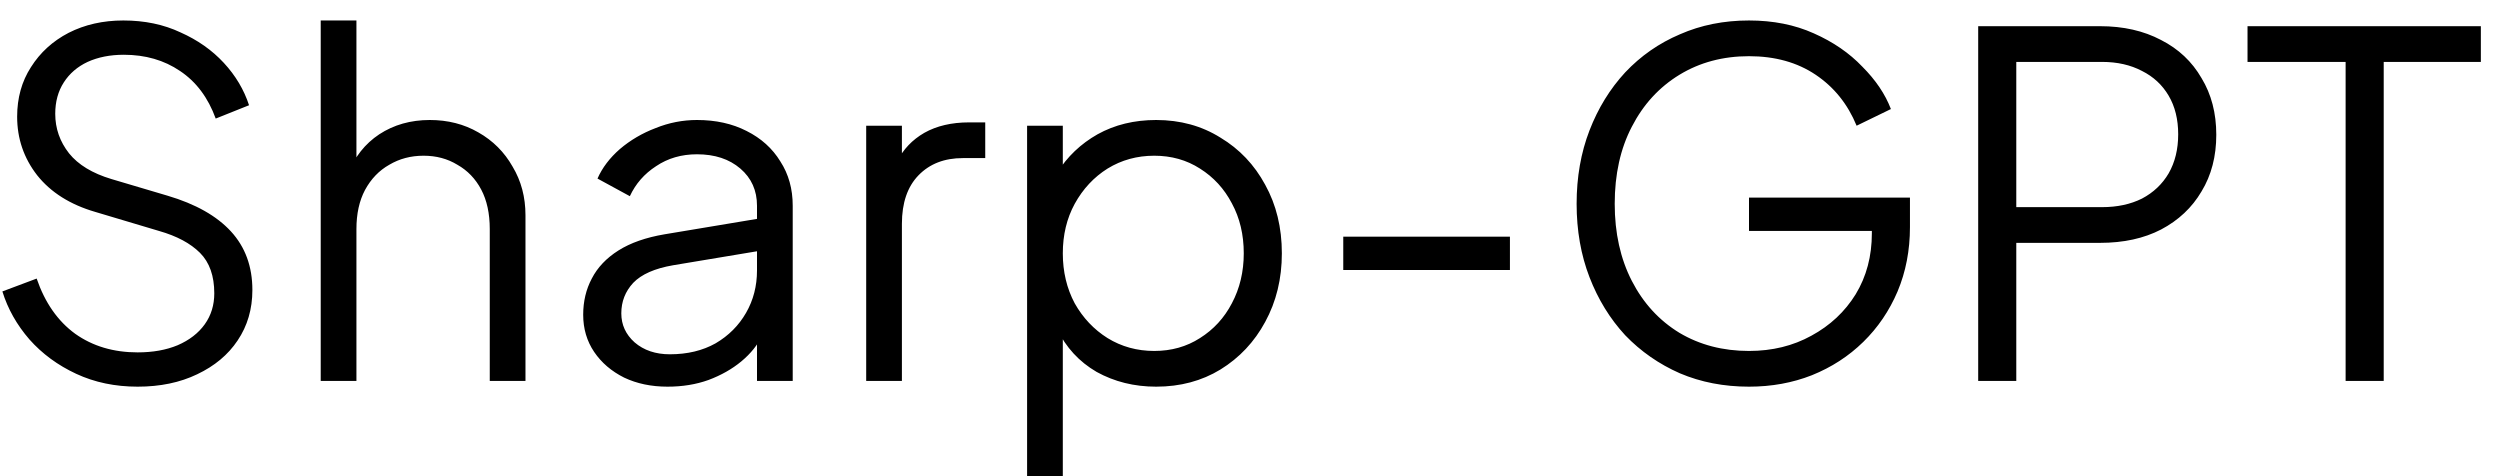 <svg width="105" height="20" viewBox="0 0 105 20" fill="none" xmlns="http://www.w3.org/2000/svg">
<path d="M5.78 16.24C4.833 16.24 3.973 16.06 3.2 15.7C2.427 15.34 1.773 14.86 1.24 14.26C0.707 13.647 0.327 12.973 0.1 12.24L1.54 11.7C1.887 12.713 2.427 13.487 3.16 14.02C3.893 14.54 4.767 14.8 5.78 14.8C6.42 14.8 6.98 14.7 7.46 14.5C7.953 14.287 8.333 13.993 8.6 13.62C8.867 13.247 9 12.813 9 12.32C9 11.587 8.8 11.02 8.4 10.62C8 10.22 7.427 9.913 6.68 9.7L4 8.9C2.947 8.593 2.133 8.08 1.56 7.36C1 6.64 0.72 5.82 0.72 4.9C0.72 4.113 0.913 3.42 1.3 2.82C1.687 2.207 2.213 1.727 2.88 1.38C3.56 1.033 4.327 0.86 5.18 0.86C6.073 0.86 6.873 1.027 7.58 1.36C8.3 1.68 8.907 2.107 9.4 2.64C9.893 3.173 10.247 3.767 10.46 4.42L9.06 4.98C8.74 4.1 8.24 3.433 7.56 2.98C6.893 2.527 6.107 2.3 5.2 2.3C4.627 2.3 4.12 2.4 3.68 2.6C3.253 2.8 2.92 3.087 2.68 3.46C2.44 3.833 2.32 4.273 2.32 4.78C2.32 5.393 2.513 5.947 2.9 6.44C3.287 6.92 3.88 7.28 4.68 7.52L7.04 8.22C8.213 8.567 9.1 9.067 9.7 9.72C10.3 10.373 10.6 11.193 10.6 12.18C10.6 12.98 10.393 13.687 9.98 14.3C9.58 14.9 9.013 15.373 8.28 15.72C7.56 16.067 6.727 16.24 5.78 16.24ZM13.47 16V0.86H14.97V7.36L14.63 7.28C14.896 6.587 15.33 6.04 15.93 5.64C16.543 5.24 17.25 5.04 18.05 5.04C18.81 5.04 19.49 5.213 20.09 5.56C20.703 5.907 21.183 6.387 21.53 7C21.89 7.6 22.07 8.28 22.07 9.04V16H20.57V9.62C20.57 8.967 20.45 8.413 20.21 7.96C19.97 7.507 19.636 7.16 19.21 6.92C18.796 6.667 18.323 6.54 17.79 6.54C17.256 6.54 16.776 6.667 16.35 6.92C15.923 7.16 15.583 7.513 15.33 7.98C15.09 8.433 14.97 8.98 14.97 9.62V16H13.47ZM28.035 16.24C27.355 16.24 26.748 16.113 26.215 15.86C25.681 15.593 25.261 15.233 24.954 14.78C24.648 14.327 24.494 13.807 24.494 13.22C24.494 12.66 24.614 12.153 24.855 11.7C25.095 11.233 25.468 10.84 25.974 10.52C26.481 10.2 27.128 9.973 27.915 9.84L32.114 9.14V10.5L28.274 11.14C27.501 11.273 26.941 11.52 26.595 11.88C26.261 12.24 26.095 12.667 26.095 13.16C26.095 13.64 26.281 14.047 26.654 14.38C27.041 14.713 27.535 14.88 28.134 14.88C28.868 14.88 29.508 14.727 30.055 14.42C30.601 14.1 31.028 13.673 31.334 13.14C31.641 12.607 31.794 12.013 31.794 11.36V8.64C31.794 8 31.561 7.48 31.095 7.08C30.628 6.68 30.021 6.48 29.274 6.48C28.621 6.48 28.048 6.647 27.555 6.98C27.061 7.3 26.695 7.72 26.454 8.24L25.095 7.5C25.294 7.047 25.608 6.633 26.035 6.26C26.474 5.887 26.974 5.593 27.535 5.38C28.095 5.153 28.674 5.04 29.274 5.04C30.061 5.04 30.755 5.193 31.355 5.5C31.968 5.807 32.441 6.233 32.775 6.78C33.121 7.313 33.294 7.933 33.294 8.64V16H31.794V13.86L32.014 14.08C31.828 14.48 31.535 14.847 31.134 15.18C30.748 15.5 30.288 15.76 29.755 15.96C29.235 16.147 28.661 16.24 28.035 16.24ZM36.38 16V5.28H37.88V7.04L37.68 6.78C37.933 6.273 38.313 5.873 38.82 5.58C39.34 5.287 39.967 5.14 40.7 5.14H41.38V6.64H40.44C39.666 6.64 39.047 6.88 38.58 7.36C38.113 7.84 37.88 8.52 37.88 9.4V16H36.38ZM43.138 20V5.28H44.638V7.68L44.398 7.26C44.824 6.58 45.391 6.04 46.098 5.64C46.818 5.24 47.638 5.04 48.558 5.04C49.571 5.04 50.471 5.287 51.258 5.78C52.058 6.26 52.684 6.92 53.138 7.76C53.604 8.6 53.838 9.56 53.838 10.64C53.838 11.707 53.604 12.667 53.138 13.52C52.684 14.36 52.058 15.027 51.258 15.52C50.471 16 49.571 16.24 48.558 16.24C47.638 16.24 46.804 16.033 46.058 15.62C45.324 15.193 44.771 14.593 44.398 13.82L44.638 13.6V20H43.138ZM48.478 14.74C49.198 14.74 49.838 14.56 50.398 14.2C50.971 13.84 51.418 13.353 51.738 12.74C52.071 12.113 52.238 11.413 52.238 10.64C52.238 9.853 52.071 9.153 51.738 8.54C51.418 7.927 50.971 7.44 50.398 7.08C49.838 6.72 49.198 6.54 48.478 6.54C47.758 6.54 47.104 6.72 46.518 7.08C45.944 7.44 45.484 7.933 45.138 8.56C44.804 9.173 44.638 9.867 44.638 10.64C44.638 11.413 44.804 12.113 45.138 12.74C45.484 13.353 45.944 13.84 46.518 14.2C47.104 14.56 47.758 14.74 48.478 14.74ZM56.417 11.34V9.94H63.417V11.34H56.417ZM73.458 16.24C72.405 16.24 71.438 16.053 70.558 15.68C69.678 15.293 68.912 14.76 68.258 14.08C67.618 13.387 67.118 12.573 66.758 11.64C66.398 10.707 66.218 9.68 66.218 8.56C66.218 7.44 66.398 6.413 66.758 5.48C67.118 4.547 67.618 3.733 68.258 3.04C68.912 2.347 69.678 1.813 70.558 1.44C71.438 1.053 72.405 0.86 73.458 0.86C74.472 0.86 75.378 1.04 76.178 1.4C76.992 1.76 77.672 2.227 78.218 2.8C78.778 3.36 79.178 3.953 79.418 4.58L77.978 5.28C77.605 4.373 77.032 3.66 76.258 3.14C75.485 2.62 74.552 2.36 73.458 2.36C72.365 2.36 71.392 2.62 70.538 3.14C69.685 3.66 69.018 4.387 68.538 5.32C68.058 6.24 67.818 7.32 67.818 8.56C67.818 9.787 68.058 10.867 68.538 11.8C69.018 12.733 69.685 13.46 70.538 13.98C71.392 14.487 72.365 14.74 73.458 14.74C74.432 14.74 75.305 14.527 76.078 14.1C76.865 13.673 77.485 13.093 77.938 12.36C78.392 11.613 78.618 10.76 78.618 9.8V8.98L79.338 9.7H73.458V8.3H80.218V9.54C80.218 10.513 80.045 11.413 79.698 12.24C79.352 13.053 78.872 13.76 78.258 14.36C77.645 14.96 76.925 15.427 76.098 15.76C75.285 16.08 74.405 16.24 73.458 16.24ZM83.084 16V1.1H88.204C89.178 1.1 90.031 1.293 90.764 1.68C91.498 2.053 92.064 2.587 92.464 3.28C92.878 3.96 93.084 4.753 93.084 5.66C93.084 6.567 92.878 7.36 92.464 8.04C92.064 8.72 91.498 9.253 90.764 9.64C90.044 10.013 89.191 10.2 88.204 10.2H84.684V16H83.084ZM84.684 8.7H88.284C88.924 8.7 89.484 8.58 89.964 8.34C90.444 8.087 90.818 7.733 91.084 7.28C91.351 6.813 91.484 6.267 91.484 5.64C91.484 5.013 91.351 4.473 91.084 4.02C90.818 3.567 90.444 3.22 89.964 2.98C89.484 2.727 88.924 2.6 88.284 2.6H84.684V8.7ZM98.516 16V2.6H94.396V1.1H104.196V2.6H100.116V16H98.516Z" fill="black"/>
</svg>
